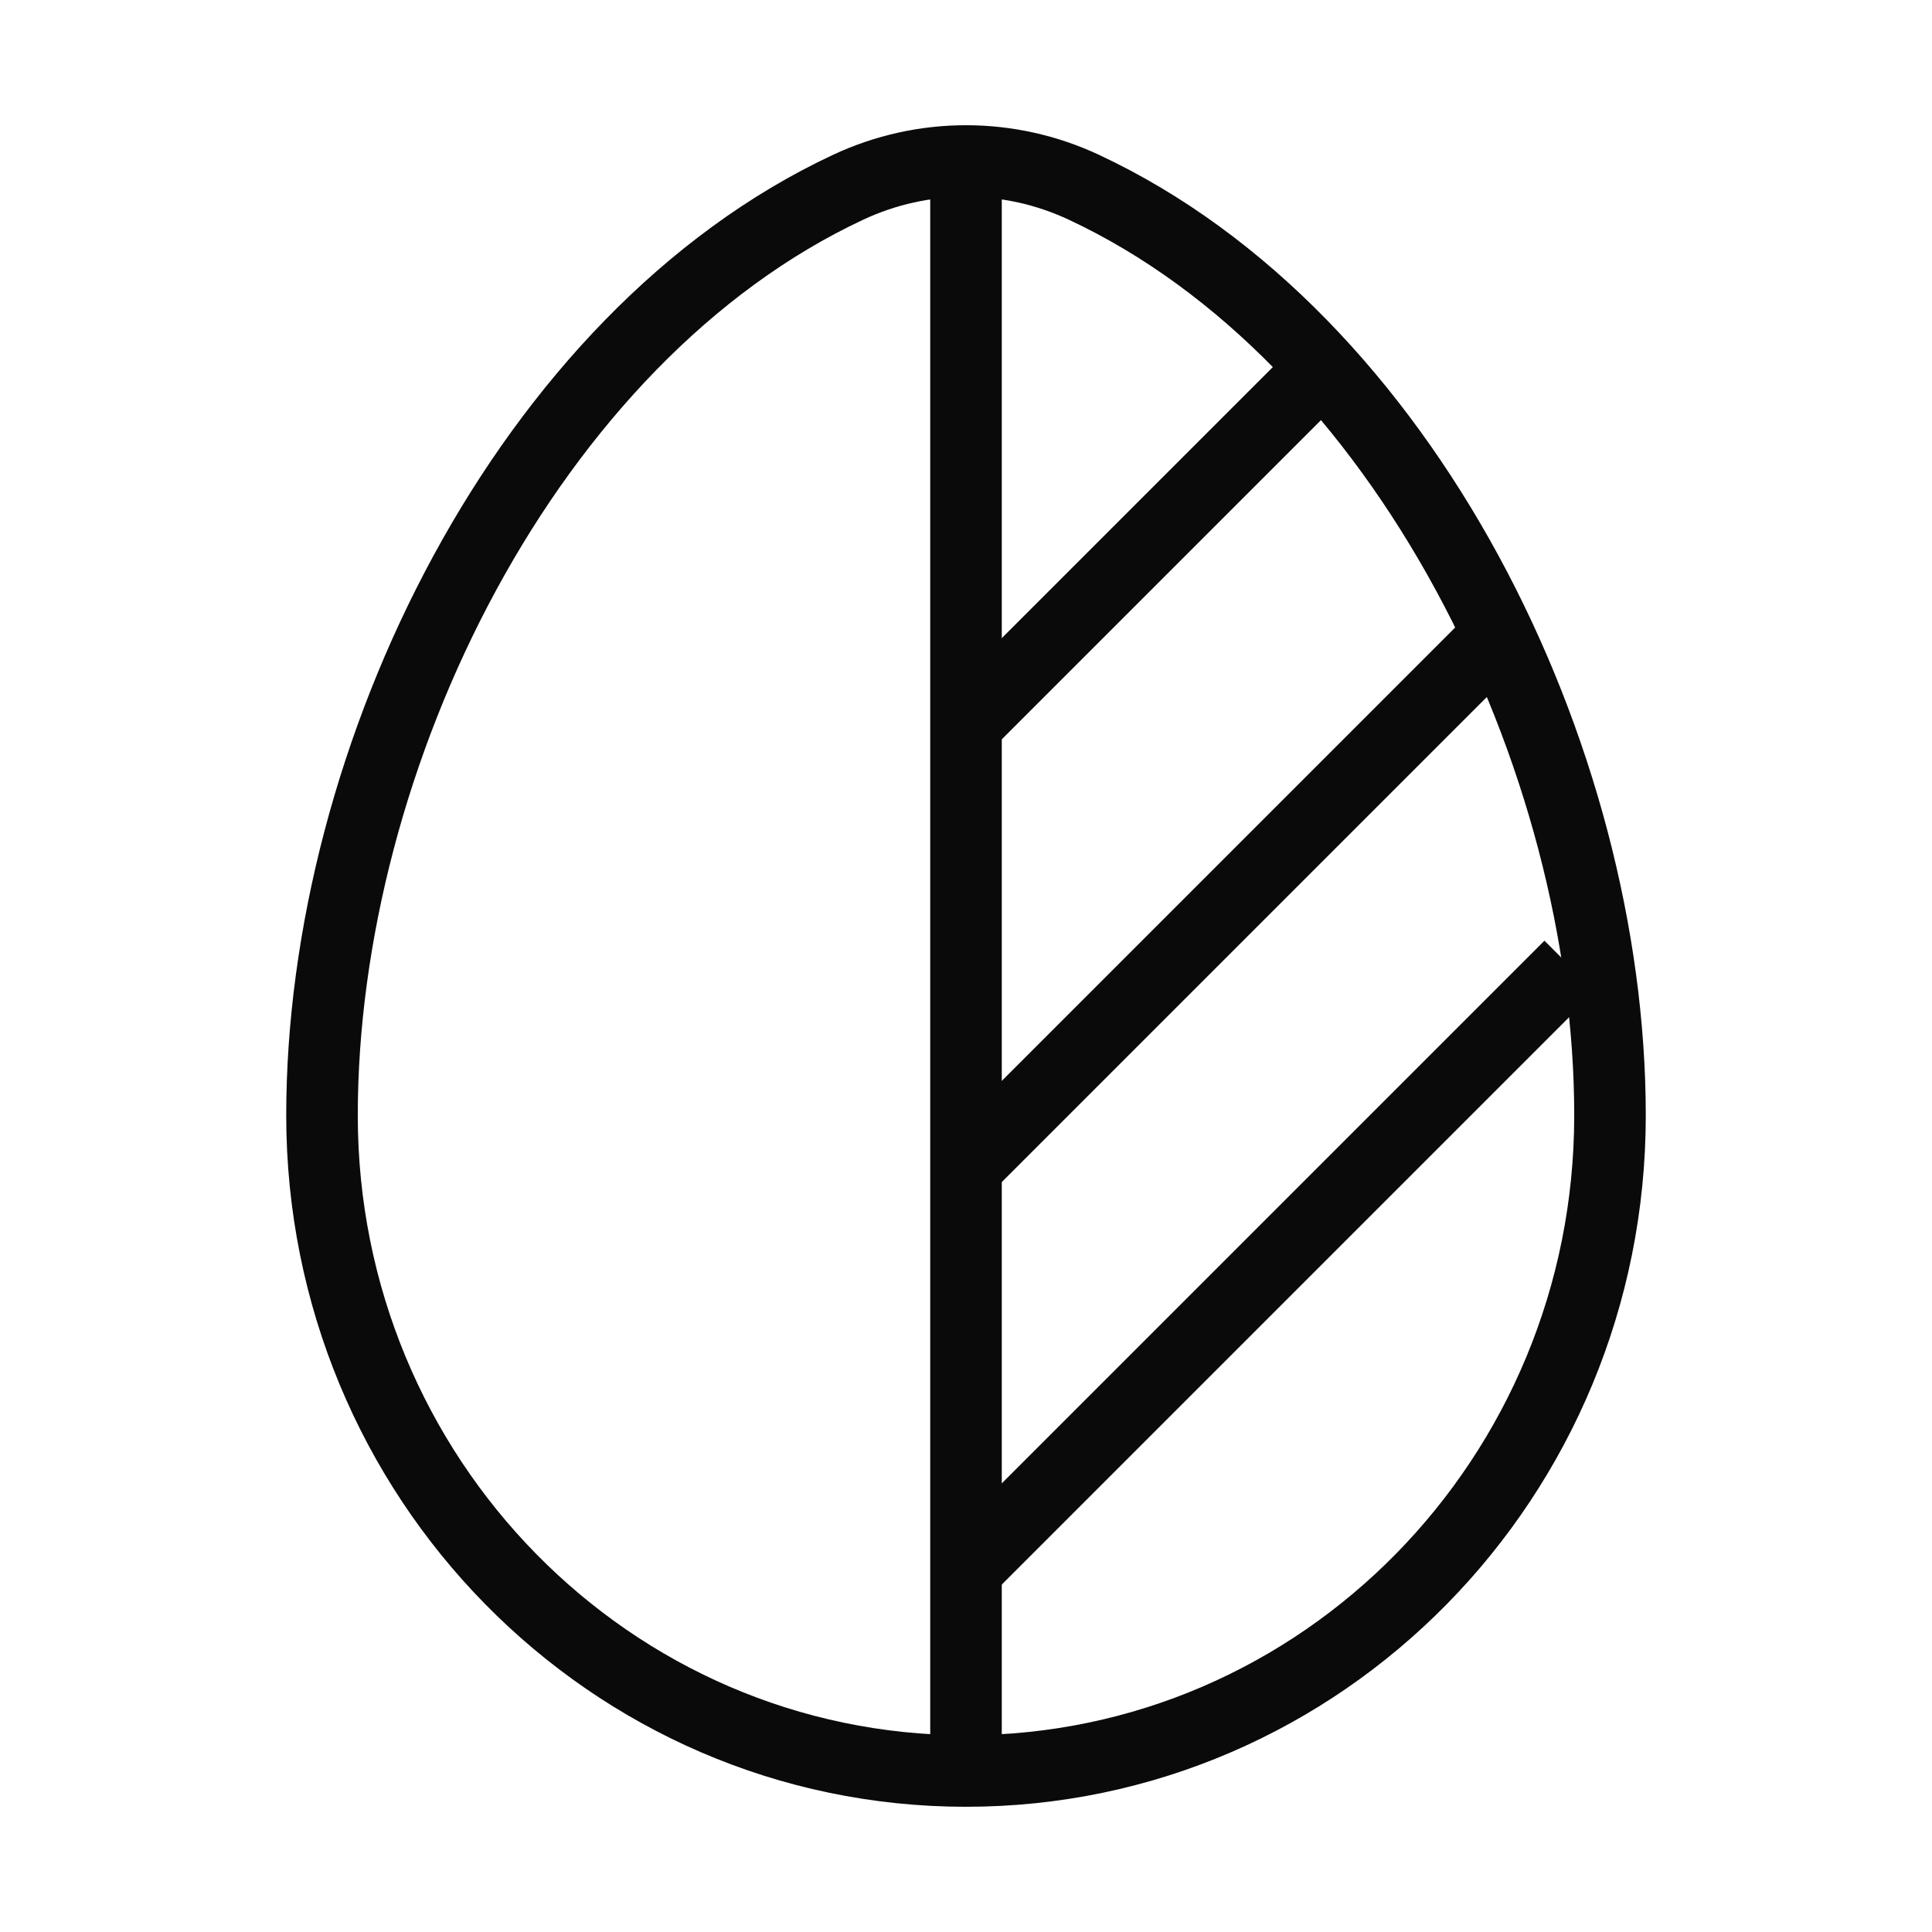 <svg width="216" height="216" viewBox="0 0 216 216" fill="none" xmlns="http://www.w3.org/2000/svg">
<path d="M108 81.001L148.5 40.501M108 130.5L166.5 72.001M108 175.5L175.5 108" stroke="#0A0A0A" stroke-width="8"/>
<path d="M108 198C147.764 198 180 165.187 180 124.71C180 84.551 157.02 37.688 121.166 20.93C116.987 18.977 112.494 18 108 18M108 198C68.236 198 36 165.187 36 124.71C36 84.551 58.98 37.688 94.834 20.93C99.013 18.977 103.506 18 108 18M108 198V18" stroke="#0A0A0A" stroke-width="8"/>
</svg>
